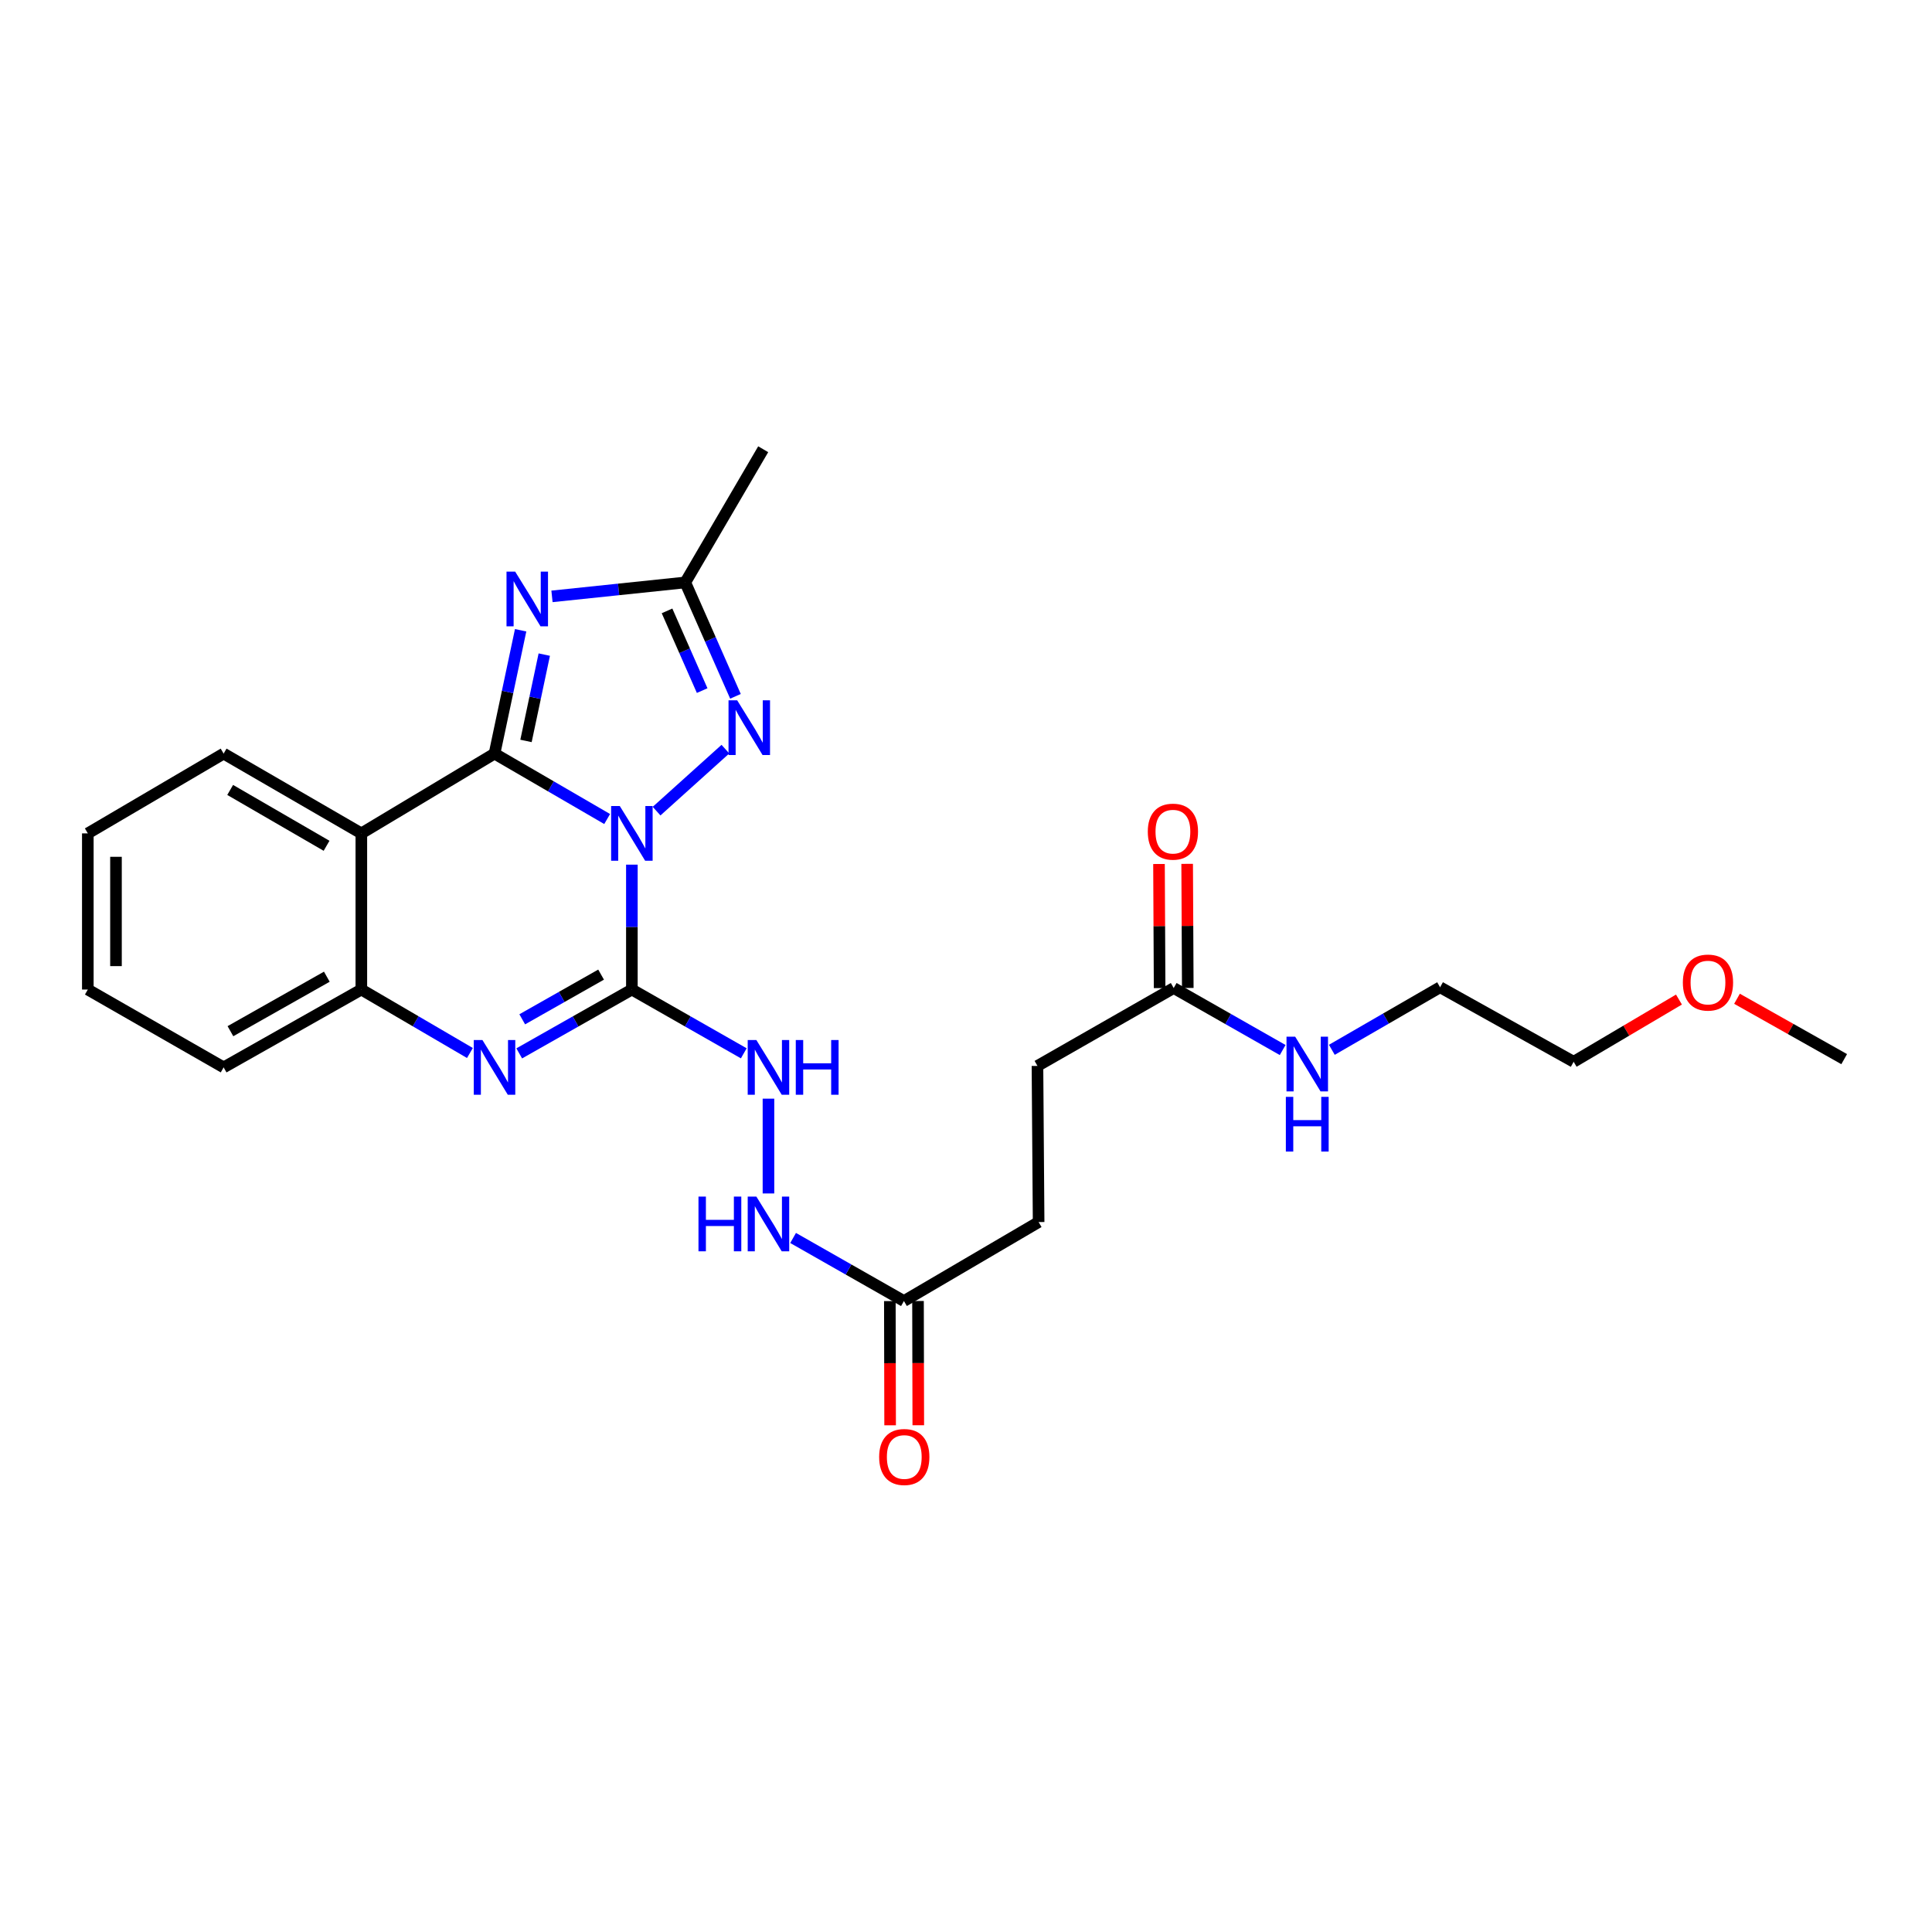 <?xml version='1.0' encoding='iso-8859-1'?>
<svg version='1.1' baseProfile='full'
              xmlns='http://www.w3.org/2000/svg'
                      xmlns:rdkit='http://www.rdkit.org/xml'
                      xmlns:xlink='http://www.w3.org/1999/xlink'
                  xml:space='preserve'
width='1000px' height='1000px' viewBox='0 0 1000 1000'>
<!-- END OF HEADER -->
<rect style='opacity:1.0;fill:#FFFFFF;stroke:none' width='1000' height='1000' x='0' y='0'> </rect>
<path class='bond-0' d='M 314.263,423.927 L 285.115,406.995' style='fill:none;fill-rule:evenodd;stroke:#0000FF;stroke-width:6px;stroke-linecap:butt;stroke-linejoin:miter;stroke-opacity:1' />
<path class='bond-0' d='M 285.115,406.995 L 255.967,390.064' style='fill:none;fill-rule:evenodd;stroke:#000000;stroke-width:6px;stroke-linecap:butt;stroke-linejoin:miter;stroke-opacity:1' />
<path class='bond-1' d='M 327.058,447.54 L 327.058,479.863' style='fill:none;fill-rule:evenodd;stroke:#0000FF;stroke-width:6px;stroke-linecap:butt;stroke-linejoin:miter;stroke-opacity:1' />
<path class='bond-1' d='M 327.058,479.863 L 327.058,512.185' style='fill:none;fill-rule:evenodd;stroke:#000000;stroke-width:6px;stroke-linecap:butt;stroke-linejoin:miter;stroke-opacity:1' />
<path class='bond-4' d='M 339.843,419.844 L 375.469,387.755' style='fill:none;fill-rule:evenodd;stroke:#0000FF;stroke-width:6px;stroke-linecap:butt;stroke-linejoin:miter;stroke-opacity:1' />
<path class='bond-2' d='M 255.967,390.064 L 262.723,358.146' style='fill:none;fill-rule:evenodd;stroke:#000000;stroke-width:6px;stroke-linecap:butt;stroke-linejoin:miter;stroke-opacity:1' />
<path class='bond-2' d='M 262.723,358.146 L 269.479,326.228' style='fill:none;fill-rule:evenodd;stroke:#0000FF;stroke-width:6px;stroke-linecap:butt;stroke-linejoin:miter;stroke-opacity:1' />
<path class='bond-2' d='M 272.255,383.507 L 276.985,361.165' style='fill:none;fill-rule:evenodd;stroke:#000000;stroke-width:6px;stroke-linecap:butt;stroke-linejoin:miter;stroke-opacity:1' />
<path class='bond-2' d='M 276.985,361.165 L 281.714,338.823' style='fill:none;fill-rule:evenodd;stroke:#0000FF;stroke-width:6px;stroke-linecap:butt;stroke-linejoin:miter;stroke-opacity:1' />
<path class='bond-5' d='M 255.967,390.064 L 187.03,431.359' style='fill:none;fill-rule:evenodd;stroke:#000000;stroke-width:6px;stroke-linecap:butt;stroke-linejoin:miter;stroke-opacity:1' />
<path class='bond-3' d='M 327.058,512.185 L 297.904,528.709' style='fill:none;fill-rule:evenodd;stroke:#000000;stroke-width:6px;stroke-linecap:butt;stroke-linejoin:miter;stroke-opacity:1' />
<path class='bond-3' d='M 297.904,528.709 L 268.75,545.232' style='fill:none;fill-rule:evenodd;stroke:#0000FF;stroke-width:6px;stroke-linecap:butt;stroke-linejoin:miter;stroke-opacity:1' />
<path class='bond-3' d='M 311.124,504.46 L 290.716,516.026' style='fill:none;fill-rule:evenodd;stroke:#000000;stroke-width:6px;stroke-linecap:butt;stroke-linejoin:miter;stroke-opacity:1' />
<path class='bond-3' d='M 290.716,516.026 L 270.308,527.593' style='fill:none;fill-rule:evenodd;stroke:#0000FF;stroke-width:6px;stroke-linecap:butt;stroke-linejoin:miter;stroke-opacity:1' />
<path class='bond-8' d='M 327.058,512.185 L 356.018,528.691' style='fill:none;fill-rule:evenodd;stroke:#000000;stroke-width:6px;stroke-linecap:butt;stroke-linejoin:miter;stroke-opacity:1' />
<path class='bond-8' d='M 356.018,528.691 L 384.978,545.196' style='fill:none;fill-rule:evenodd;stroke:#0000FF;stroke-width:6px;stroke-linecap:butt;stroke-linejoin:miter;stroke-opacity:1' />
<path class='bond-26' d='M 285.705,308.685 L 320.202,305.078' style='fill:none;fill-rule:evenodd;stroke:#0000FF;stroke-width:6px;stroke-linecap:butt;stroke-linejoin:miter;stroke-opacity:1' />
<path class='bond-26' d='M 320.202,305.078 L 354.699,301.471' style='fill:none;fill-rule:evenodd;stroke:#000000;stroke-width:6px;stroke-linecap:butt;stroke-linejoin:miter;stroke-opacity:1' />
<path class='bond-7' d='M 243.231,545.033 L 215.13,528.609' style='fill:none;fill-rule:evenodd;stroke:#0000FF;stroke-width:6px;stroke-linecap:butt;stroke-linejoin:miter;stroke-opacity:1' />
<path class='bond-7' d='M 215.13,528.609 L 187.03,512.185' style='fill:none;fill-rule:evenodd;stroke:#000000;stroke-width:6px;stroke-linecap:butt;stroke-linejoin:miter;stroke-opacity:1' />
<path class='bond-6' d='M 380.678,360.414 L 367.689,330.943' style='fill:none;fill-rule:evenodd;stroke:#0000FF;stroke-width:6px;stroke-linecap:butt;stroke-linejoin:miter;stroke-opacity:1' />
<path class='bond-6' d='M 367.689,330.943 L 354.699,301.471' style='fill:none;fill-rule:evenodd;stroke:#000000;stroke-width:6px;stroke-linecap:butt;stroke-linejoin:miter;stroke-opacity:1' />
<path class='bond-6' d='M 363.441,357.452 L 354.349,336.822' style='fill:none;fill-rule:evenodd;stroke:#0000FF;stroke-width:6px;stroke-linecap:butt;stroke-linejoin:miter;stroke-opacity:1' />
<path class='bond-6' d='M 354.349,336.822 L 345.256,316.191' style='fill:none;fill-rule:evenodd;stroke:#000000;stroke-width:6px;stroke-linecap:butt;stroke-linejoin:miter;stroke-opacity:1' />
<path class='bond-17' d='M 187.03,431.359 L 115.752,390.064' style='fill:none;fill-rule:evenodd;stroke:#000000;stroke-width:6px;stroke-linecap:butt;stroke-linejoin:miter;stroke-opacity:1' />
<path class='bond-17' d='M 169.03,437.779 L 119.136,408.872' style='fill:none;fill-rule:evenodd;stroke:#000000;stroke-width:6px;stroke-linecap:butt;stroke-linejoin:miter;stroke-opacity:1' />
<path class='bond-27' d='M 187.03,431.359 L 187.03,512.185' style='fill:none;fill-rule:evenodd;stroke:#000000;stroke-width:6px;stroke-linecap:butt;stroke-linejoin:miter;stroke-opacity:1' />
<path class='bond-18' d='M 354.699,301.471 L 395.031,232.526' style='fill:none;fill-rule:evenodd;stroke:#000000;stroke-width:6px;stroke-linecap:butt;stroke-linejoin:miter;stroke-opacity:1' />
<path class='bond-19' d='M 187.03,512.185 L 115.752,552.477' style='fill:none;fill-rule:evenodd;stroke:#000000;stroke-width:6px;stroke-linecap:butt;stroke-linejoin:miter;stroke-opacity:1' />
<path class='bond-19' d='M 169.164,505.539 L 119.27,533.743' style='fill:none;fill-rule:evenodd;stroke:#000000;stroke-width:6px;stroke-linecap:butt;stroke-linejoin:miter;stroke-opacity:1' />
<path class='bond-10' d='M 397.753,568.663 L 397.753,617.732' style='fill:none;fill-rule:evenodd;stroke:#0000FF;stroke-width:6px;stroke-linecap:butt;stroke-linejoin:miter;stroke-opacity:1' />
<path class='bond-9' d='M 467.872,673.416 L 439.191,657.095' style='fill:none;fill-rule:evenodd;stroke:#000000;stroke-width:6px;stroke-linecap:butt;stroke-linejoin:miter;stroke-opacity:1' />
<path class='bond-9' d='M 439.191,657.095 L 410.51,640.773' style='fill:none;fill-rule:evenodd;stroke:#0000FF;stroke-width:6px;stroke-linecap:butt;stroke-linejoin:miter;stroke-opacity:1' />
<path class='bond-12' d='M 460.583,673.433 L 460.654,705.584' style='fill:none;fill-rule:evenodd;stroke:#000000;stroke-width:6px;stroke-linecap:butt;stroke-linejoin:miter;stroke-opacity:1' />
<path class='bond-12' d='M 460.654,705.584 L 460.725,737.736' style='fill:none;fill-rule:evenodd;stroke:#FF0000;stroke-width:6px;stroke-linecap:butt;stroke-linejoin:miter;stroke-opacity:1' />
<path class='bond-12' d='M 475.161,673.4 L 475.232,705.552' style='fill:none;fill-rule:evenodd;stroke:#000000;stroke-width:6px;stroke-linecap:butt;stroke-linejoin:miter;stroke-opacity:1' />
<path class='bond-12' d='M 475.232,705.552 L 475.303,737.704' style='fill:none;fill-rule:evenodd;stroke:#FF0000;stroke-width:6px;stroke-linecap:butt;stroke-linejoin:miter;stroke-opacity:1' />
<path class='bond-15' d='M 467.872,673.416 L 537.587,632.534' style='fill:none;fill-rule:evenodd;stroke:#000000;stroke-width:6px;stroke-linecap:butt;stroke-linejoin:miter;stroke-opacity:1' />
<path class='bond-11' d='M 607.504,511.4 L 536.987,551.716' style='fill:none;fill-rule:evenodd;stroke:#000000;stroke-width:6px;stroke-linecap:butt;stroke-linejoin:miter;stroke-opacity:1' />
<path class='bond-13' d='M 614.792,511.363 L 614.632,479.246' style='fill:none;fill-rule:evenodd;stroke:#000000;stroke-width:6px;stroke-linecap:butt;stroke-linejoin:miter;stroke-opacity:1' />
<path class='bond-13' d='M 614.632,479.246 L 614.471,447.128' style='fill:none;fill-rule:evenodd;stroke:#FF0000;stroke-width:6px;stroke-linecap:butt;stroke-linejoin:miter;stroke-opacity:1' />
<path class='bond-13' d='M 600.215,511.436 L 600.054,479.319' style='fill:none;fill-rule:evenodd;stroke:#000000;stroke-width:6px;stroke-linecap:butt;stroke-linejoin:miter;stroke-opacity:1' />
<path class='bond-13' d='M 600.054,479.319 L 599.894,447.201' style='fill:none;fill-rule:evenodd;stroke:#FF0000;stroke-width:6px;stroke-linecap:butt;stroke-linejoin:miter;stroke-opacity:1' />
<path class='bond-14' d='M 607.504,511.4 L 635.705,527.447' style='fill:none;fill-rule:evenodd;stroke:#000000;stroke-width:6px;stroke-linecap:butt;stroke-linejoin:miter;stroke-opacity:1' />
<path class='bond-14' d='M 635.705,527.447 L 663.906,543.493' style='fill:none;fill-rule:evenodd;stroke:#0000FF;stroke-width:6px;stroke-linecap:butt;stroke-linejoin:miter;stroke-opacity:1' />
<path class='bond-21' d='M 689.36,543.382 L 717.373,527.192' style='fill:none;fill-rule:evenodd;stroke:#0000FF;stroke-width:6px;stroke-linecap:butt;stroke-linejoin:miter;stroke-opacity:1' />
<path class='bond-21' d='M 717.373,527.192 L 745.386,511.003' style='fill:none;fill-rule:evenodd;stroke:#000000;stroke-width:6px;stroke-linecap:butt;stroke-linejoin:miter;stroke-opacity:1' />
<path class='bond-16' d='M 537.587,632.534 L 536.987,551.716' style='fill:none;fill-rule:evenodd;stroke:#000000;stroke-width:6px;stroke-linecap:butt;stroke-linejoin:miter;stroke-opacity:1' />
<path class='bond-24' d='M 115.752,390.064 L 45.455,431.359' style='fill:none;fill-rule:evenodd;stroke:#000000;stroke-width:6px;stroke-linecap:butt;stroke-linejoin:miter;stroke-opacity:1' />
<path class='bond-25' d='M 115.752,552.477 L 45.455,512.185' style='fill:none;fill-rule:evenodd;stroke:#000000;stroke-width:6px;stroke-linecap:butt;stroke-linejoin:miter;stroke-opacity:1' />
<path class='bond-20' d='M 869.026,517.365 L 841.772,533.468' style='fill:none;fill-rule:evenodd;stroke:#FF0000;stroke-width:6px;stroke-linecap:butt;stroke-linejoin:miter;stroke-opacity:1' />
<path class='bond-20' d='M 841.772,533.468 L 814.517,549.57' style='fill:none;fill-rule:evenodd;stroke:#000000;stroke-width:6px;stroke-linecap:butt;stroke-linejoin:miter;stroke-opacity:1' />
<path class='bond-23' d='M 899.068,516.956 L 926.807,532.582' style='fill:none;fill-rule:evenodd;stroke:#FF0000;stroke-width:6px;stroke-linecap:butt;stroke-linejoin:miter;stroke-opacity:1' />
<path class='bond-23' d='M 926.807,532.582 L 954.545,548.209' style='fill:none;fill-rule:evenodd;stroke:#000000;stroke-width:6px;stroke-linecap:butt;stroke-linejoin:miter;stroke-opacity:1' />
<path class='bond-22' d='M 745.386,511.003 L 814.517,549.57' style='fill:none;fill-rule:evenodd;stroke:#000000;stroke-width:6px;stroke-linecap:butt;stroke-linejoin:miter;stroke-opacity:1' />
<path class='bond-28' d='M 45.455,431.359 L 45.455,512.185' style='fill:none;fill-rule:evenodd;stroke:#000000;stroke-width:6px;stroke-linecap:butt;stroke-linejoin:miter;stroke-opacity:1' />
<path class='bond-28' d='M 60.032,443.483 L 60.032,500.062' style='fill:none;fill-rule:evenodd;stroke:#000000;stroke-width:6px;stroke-linecap:butt;stroke-linejoin:miter;stroke-opacity:1' />
<path  class='atom-0' d='M 320.798 417.199
L 330.078 432.199
Q 330.998 433.679, 332.478 436.359
Q 333.958 439.039, 334.038 439.199
L 334.038 417.199
L 337.798 417.199
L 337.798 445.519
L 333.918 445.519
L 323.958 429.119
Q 322.798 427.199, 321.558 424.999
Q 320.358 422.799, 319.998 422.119
L 319.998 445.519
L 316.318 445.519
L 316.318 417.199
L 320.798 417.199
' fill='#0000FF'/>
<path  class='atom-3' d='M 266.649 295.863
L 275.929 310.863
Q 276.849 312.343, 278.329 315.023
Q 279.809 317.703, 279.889 317.863
L 279.889 295.863
L 283.649 295.863
L 283.649 324.183
L 279.769 324.183
L 269.809 307.783
Q 268.649 305.863, 267.409 303.663
Q 266.209 301.463, 265.849 300.783
L 265.849 324.183
L 262.169 324.183
L 262.169 295.863
L 266.649 295.863
' fill='#0000FF'/>
<path  class='atom-4' d='M 249.707 538.317
L 258.987 553.317
Q 259.907 554.797, 261.387 557.477
Q 262.867 560.157, 262.947 560.317
L 262.947 538.317
L 266.707 538.317
L 266.707 566.637
L 262.827 566.637
L 252.867 550.237
Q 251.707 548.317, 250.467 546.117
Q 249.267 543.917, 248.907 543.237
L 248.907 566.637
L 245.227 566.637
L 245.227 538.317
L 249.707 538.317
' fill='#0000FF'/>
<path  class='atom-5' d='M 381.563 362.468
L 390.843 377.468
Q 391.763 378.948, 393.243 381.628
Q 394.723 384.308, 394.803 384.468
L 394.803 362.468
L 398.563 362.468
L 398.563 390.788
L 394.683 390.788
L 384.723 374.388
Q 383.563 372.468, 382.323 370.268
Q 381.123 368.068, 380.763 367.388
L 380.763 390.788
L 377.083 390.788
L 377.083 362.468
L 381.563 362.468
' fill='#0000FF'/>
<path  class='atom-9' d='M 391.493 538.317
L 400.773 553.317
Q 401.693 554.797, 403.173 557.477
Q 404.653 560.157, 404.733 560.317
L 404.733 538.317
L 408.493 538.317
L 408.493 566.637
L 404.613 566.637
L 394.653 550.237
Q 393.493 548.317, 392.253 546.117
Q 391.053 543.917, 390.693 543.237
L 390.693 566.637
L 387.013 566.637
L 387.013 538.317
L 391.493 538.317
' fill='#0000FF'/>
<path  class='atom-9' d='M 411.893 538.317
L 415.733 538.317
L 415.733 550.357
L 430.213 550.357
L 430.213 538.317
L 434.053 538.317
L 434.053 566.637
L 430.213 566.637
L 430.213 553.557
L 415.733 553.557
L 415.733 566.637
L 411.893 566.637
L 411.893 538.317
' fill='#0000FF'/>
<path  class='atom-11' d='M 361.533 619.354
L 365.373 619.354
L 365.373 631.394
L 379.853 631.394
L 379.853 619.354
L 383.693 619.354
L 383.693 647.674
L 379.853 647.674
L 379.853 634.594
L 365.373 634.594
L 365.373 647.674
L 361.533 647.674
L 361.533 619.354
' fill='#0000FF'/>
<path  class='atom-11' d='M 391.493 619.354
L 400.773 634.354
Q 401.693 635.834, 403.173 638.514
Q 404.653 641.194, 404.733 641.354
L 404.733 619.354
L 408.493 619.354
L 408.493 647.674
L 404.613 647.674
L 394.653 631.274
Q 393.493 629.354, 392.253 627.154
Q 391.053 624.954, 390.693 624.274
L 390.693 647.674
L 387.013 647.674
L 387.013 619.354
L 391.493 619.354
' fill='#0000FF'/>
<path  class='atom-13' d='M 455.05 754.136
Q 455.05 747.336, 458.41 743.536
Q 461.77 739.736, 468.05 739.736
Q 474.33 739.736, 477.69 743.536
Q 481.05 747.336, 481.05 754.136
Q 481.05 761.016, 477.65 764.936
Q 474.25 768.816, 468.05 768.816
Q 461.81 768.816, 458.41 764.936
Q 455.05 761.056, 455.05 754.136
M 468.05 765.616
Q 472.37 765.616, 474.69 762.736
Q 477.05 759.816, 477.05 754.136
Q 477.05 748.576, 474.69 745.776
Q 472.37 742.936, 468.05 742.936
Q 463.73 742.936, 461.37 745.736
Q 459.05 748.536, 459.05 754.136
Q 459.05 759.856, 461.37 762.736
Q 463.73 765.616, 468.05 765.616
' fill='#FF0000'/>
<path  class='atom-14' d='M 594.099 430.459
Q 594.099 423.659, 597.459 419.859
Q 600.819 416.059, 607.099 416.059
Q 613.379 416.059, 616.739 419.859
Q 620.099 423.659, 620.099 430.459
Q 620.099 437.339, 616.699 441.259
Q 613.299 445.139, 607.099 445.139
Q 600.859 445.139, 597.459 441.259
Q 594.099 437.379, 594.099 430.459
M 607.099 441.939
Q 611.419 441.939, 613.739 439.059
Q 616.099 436.139, 616.099 430.459
Q 616.099 424.899, 613.739 422.099
Q 611.419 419.259, 607.099 419.259
Q 602.779 419.259, 600.419 422.059
Q 598.099 424.859, 598.099 430.459
Q 598.099 436.179, 600.419 439.059
Q 602.779 441.939, 607.099 441.939
' fill='#FF0000'/>
<path  class='atom-15' d='M 670.375 536.576
L 679.655 551.576
Q 680.575 553.056, 682.055 555.736
Q 683.535 558.416, 683.615 558.576
L 683.615 536.576
L 687.375 536.576
L 687.375 564.896
L 683.495 564.896
L 673.535 548.496
Q 672.375 546.576, 671.135 544.376
Q 669.935 542.176, 669.575 541.496
L 669.575 564.896
L 665.895 564.896
L 665.895 536.576
L 670.375 536.576
' fill='#0000FF'/>
<path  class='atom-15' d='M 665.555 567.728
L 669.395 567.728
L 669.395 579.768
L 683.875 579.768
L 683.875 567.728
L 687.715 567.728
L 687.715 596.048
L 683.875 596.048
L 683.875 582.968
L 669.395 582.968
L 669.395 596.048
L 665.555 596.048
L 665.555 567.728
' fill='#0000FF'/>
<path  class='atom-21' d='M 871.045 508.572
Q 871.045 501.772, 874.405 497.972
Q 877.765 494.172, 884.045 494.172
Q 890.325 494.172, 893.685 497.972
Q 897.045 501.772, 897.045 508.572
Q 897.045 515.452, 893.645 519.372
Q 890.245 523.252, 884.045 523.252
Q 877.805 523.252, 874.405 519.372
Q 871.045 515.492, 871.045 508.572
M 884.045 520.052
Q 888.365 520.052, 890.685 517.172
Q 893.045 514.252, 893.045 508.572
Q 893.045 503.012, 890.685 500.212
Q 888.365 497.372, 884.045 497.372
Q 879.725 497.372, 877.365 500.172
Q 875.045 502.972, 875.045 508.572
Q 875.045 514.292, 877.365 517.172
Q 879.725 520.052, 884.045 520.052
' fill='#FF0000'/>
</svg>
